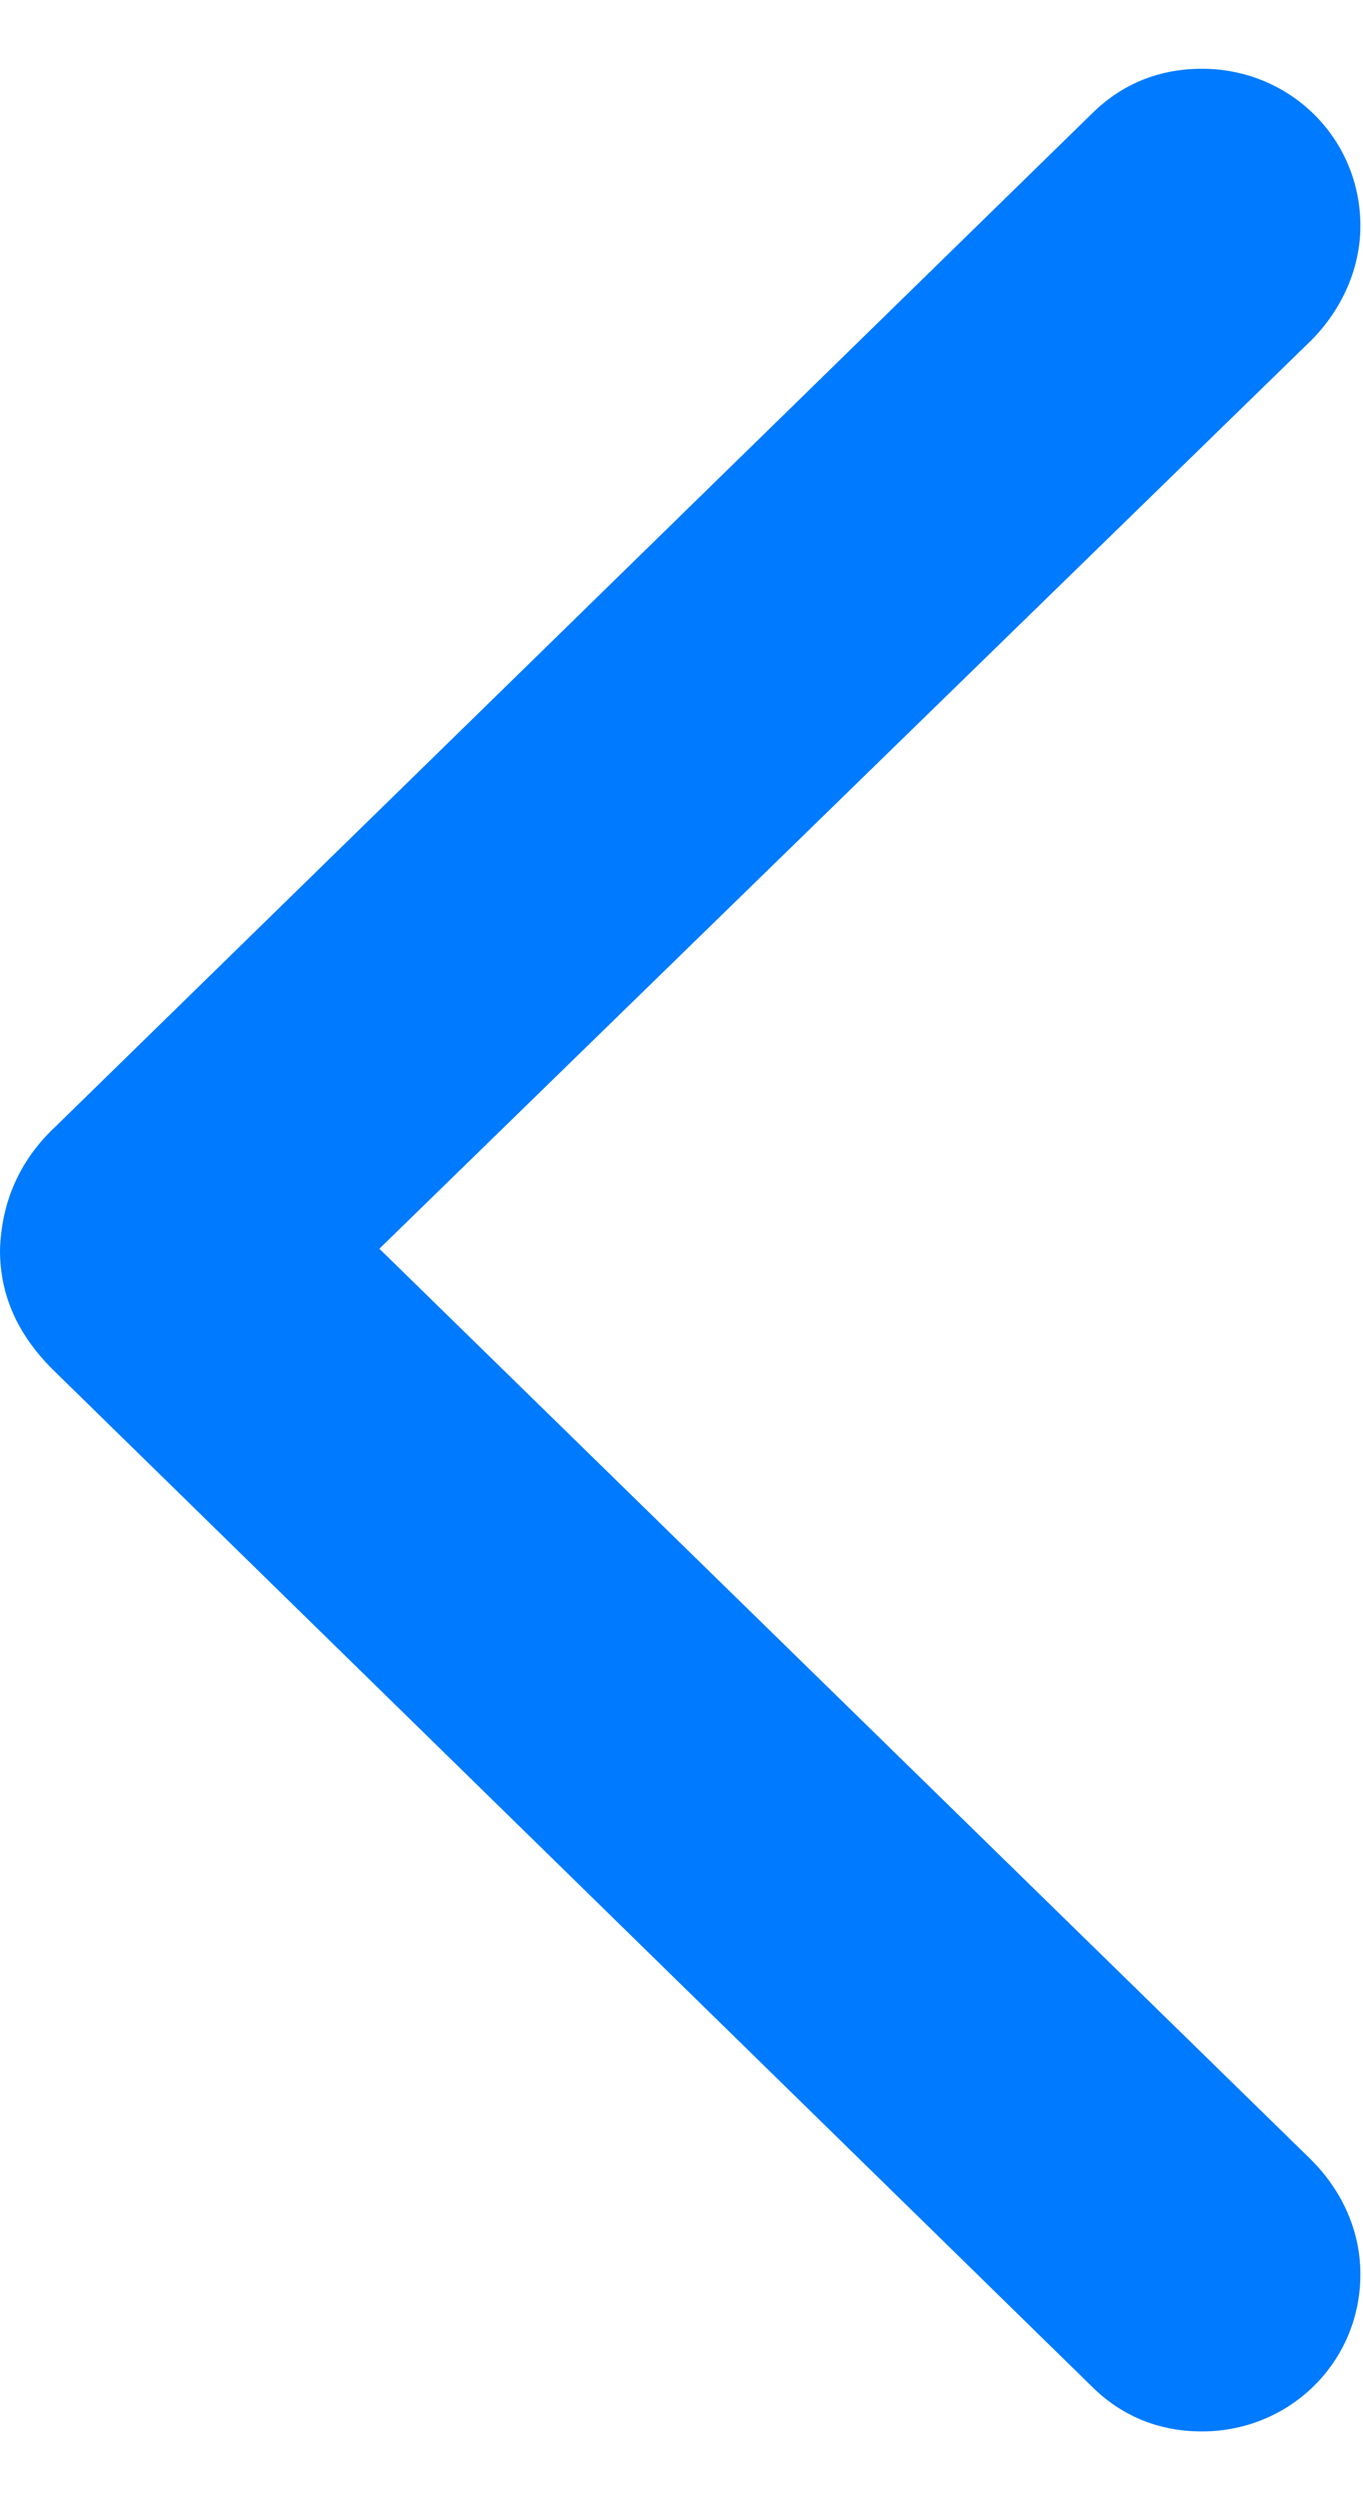 <svg width="12" height="22" viewBox="0 0 12 22" fill="none" xmlns="http://www.w3.org/2000/svg">
<path d="M9.609 20.996C9.867 21.254 10.195 21.395 10.582 21.395C11.355 21.395 11.977 20.785 11.977 20.012C11.977 19.625 11.812 19.273 11.543 19.004L3.34 10.988L11.543 2.996C11.812 2.727 11.977 2.363 11.977 1.988C11.977 1.215 11.355 0.605 10.582 0.605C10.195 0.605 9.867 0.746 9.609 1.004L0.492 9.91C0.164 10.215 0.012 10.59 0 11C0 11.41 0.164 11.762 0.492 12.078L9.609 20.996Z" fill="#007AFF"/>
</svg>
